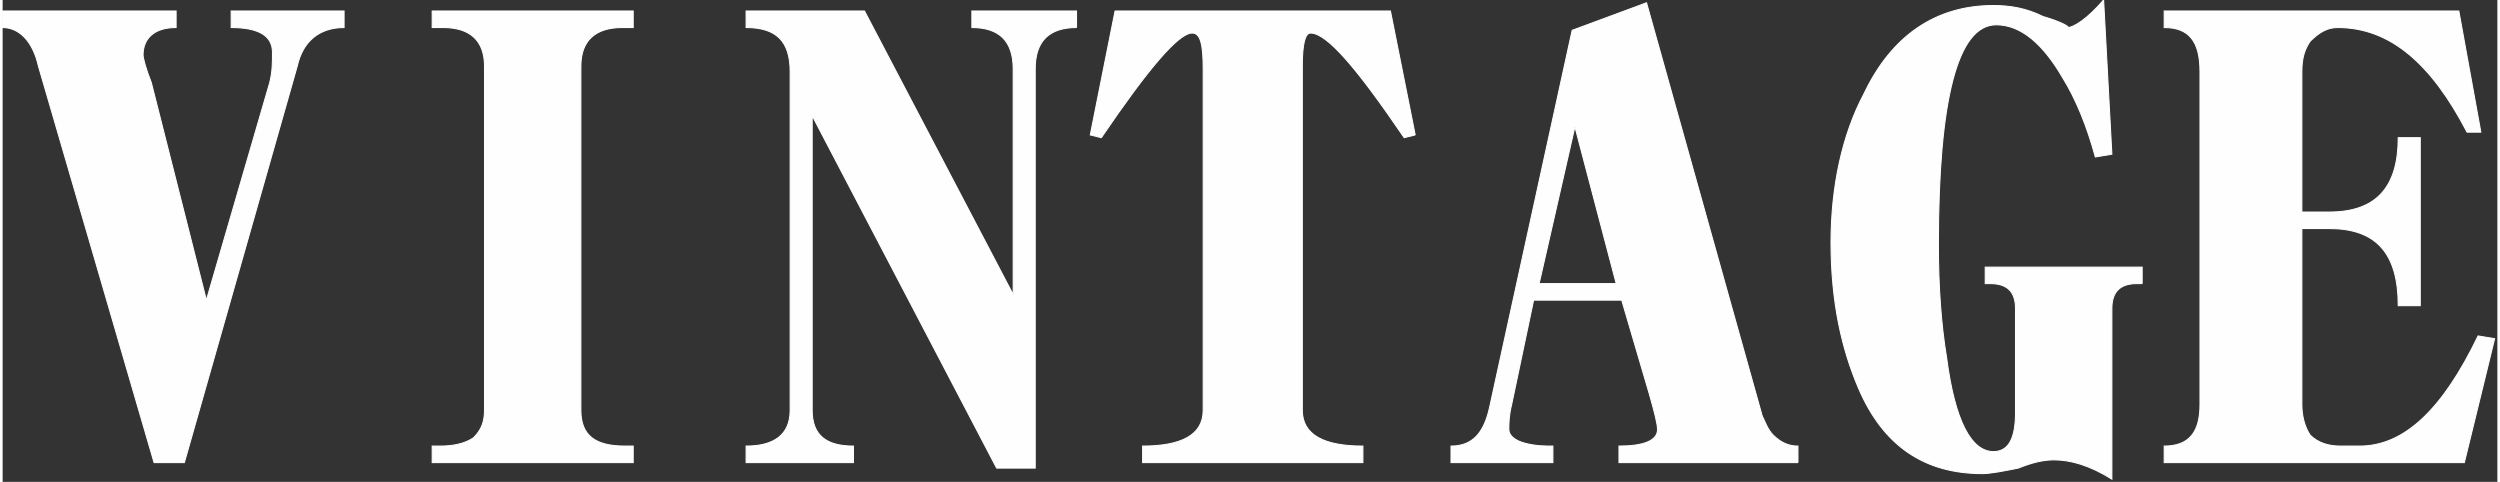 <?xml version="1.0" encoding="UTF-8"?> <!-- Creator: CorelDRAW X8 --> <svg xmlns="http://www.w3.org/2000/svg" xmlns:xlink="http://www.w3.org/1999/xlink" xml:space="preserve" width="182.002mm" height="35.081mm" style="shape-rendering:geometricPrecision; text-rendering:geometricPrecision; image-rendering:optimizeQuality; fill-rule:evenodd; clip-rule:evenodd" viewBox="0 0 906 175"><rect x="0" y="0" width="906" height="175" fill="#333333" stroke="none"/> <defs> <style type="text/css"> <![CDATA[ .str0 {stroke:#FEFEFE;stroke-width:0.379} .fil1 {fill:none;fill-rule:nonzero} .fil0 {fill:#FEFEFE;fill-rule:nonzero} ]]> </style> </defs> <g id="Слой_x0020_1">  <path class="fil0" d="M124 10c-9,0 -15,5 -17,14l-41 144 -11 0 -42 -144c-2,-9 -7,-14 -13,-14l0 -6 63 0 0 6c-8,0 -12,4 -12,10 0,1 1,5 3,10l20 79 23 -79c1,-4 1,-7 1,-11 0,-6 -5,-9 -15,-9l0 -6 41 0 0 6z"></path> <path id="1" class="fil0" d="M229 168l-73 0 0 -6 3 0c5,0 9,-1 12,-3 3,-3 4,-6 4,-10l0 -125c0,-9 -5,-14 -15,-14l-4 0 0 -6 73 0 0 6 -4 0c-10,0 -15,5 -15,14l0 125c0,9 5,13 16,13l3 0 0 6z"></path> <path id="2" class="fil0" d="M390 10c-10,0 -15,5 -15,15l0 145 -14 0 -67 -128 0 107c0,9 5,13 15,13l0 6 -39 0 0 -6c10,0 16,-4 16,-13l0 -123c0,-11 -5,-16 -16,-16l0 -6 43 0 54 103 0 -82c0,-10 -5,-15 -15,-15l0 -6 38 0 0 6z"></path> <path id="3" class="fil0" d="M513 49l-4 1c-17,-25 -28,-38 -34,-38 -2,0 -3,4 -3,12l0 125c0,9 8,13 22,13l0 6 -80 0 0 -6c14,0 22,-4 22,-13l0 -124c0,-9 -1,-13 -4,-13 -5,0 -16,13 -33,38l-4 -1 9 -45 100 0 9 45z"></path> <path id="4" class="fil0" d="M652 168l-65 0 0 -6c9,0 14,-2 14,-6 0,-2 -1,-6 -3,-13l-10 -34 -32 0 -8 38c-1,4 -1,7 -1,9 0,2 2,4 6,5 4,1 7,1 10,1l0 6 -37 0 0 -6c8,0 12,-5 14,-14l30 -137 27 -10 42 150c1,2 2,5 4,7 3,3 6,4 9,4l0 6zm-66 -65l-15 -57 -13 57 28 0z"></path> <path id="5" class="fil0" d="M777 103l-2 0c-6,0 -9,3 -9,9l0 62c-8,-5 -15,-7 -21,-7 -4,0 -8,1 -13,3 -5,1 -10,2 -13,2 -21,0 -36,-10 -45,-31 -6,-14 -10,-31 -10,-53 0,-20 4,-39 12,-54 10,-21 26,-32 47,-32 6,0 12,1 18,4 7,2 10,4 9,4 2,0 7,-3 13,-10l3 56 -6 1c-3,-11 -7,-21 -12,-29 -7,-12 -15,-19 -24,-19 -14,0 -21,27 -21,80 0,15 1,29 3,41 3,23 9,34 17,34 5,0 8,-4 8,-14l0 -38c0,-6 -3,-9 -9,-9l-2 0 0 -6 57 0 0 6z"></path> <path id="6" class="fil0" d="M905 123l-11 45 -109 0 0 -6c9,0 13,-5 13,-15l0 -121c0,-11 -4,-16 -13,-16l0 -6 107 0 8 44 -5 0c-13,-25 -28,-38 -47,-38 -4,0 -7,2 -10,5 -2,3 -3,6 -3,11l0 51 10 0c17,0 25,-9 25,-27l8 0 0 61 -8 0c0,-19 -8,-28 -25,-28l-10 0 0 64c0,4 1,8 3,11 3,3 7,4 11,4l7 0c16,0 30,-13 43,-40l6 1z"></path> <path id="7" class="fil1 str0" d="M124 10c-9,0 -15,5 -17,14l-41 144 -11 0 -42 -144c-2,-9 -7,-14 -13,-14l0 -6 63 0 0 6c-8,0 -12,4 -12,10 0,1 1,5 3,10l20 79 23 -79c1,-4 1,-7 1,-11 0,-6 -5,-9 -15,-9l0 -6 41 0 0 6z"></path> <path id="8" class="fil1 str0" d="M229 168l-73 0 0 -6 3 0c5,0 9,-1 12,-3 3,-3 4,-6 4,-10l0 -125c0,-9 -5,-14 -15,-14l-4 0 0 -6 73 0 0 6 -4 0c-10,0 -15,5 -15,14l0 125c0,9 5,13 16,13l3 0 0 6z"></path> <path id="9" class="fil1 str0" d="M390 10c-10,0 -15,5 -15,15l0 145 -14 0 -67 -128 0 107c0,9 5,13 15,13l0 6 -39 0 0 -6c10,0 16,-4 16,-13l0 -123c0,-11 -5,-16 -16,-16l0 -6 43 0 54 103 0 -82c0,-10 -5,-15 -15,-15l0 -6 38 0 0 6z"></path> <path id="10" class="fil1 str0" d="M513 49l-4 1c-17,-25 -28,-38 -34,-38 -2,0 -3,4 -3,12l0 125c0,9 8,13 22,13l0 6 -80 0 0 -6c14,0 22,-4 22,-13l0 -124c0,-9 -1,-13 -4,-13 -5,0 -16,13 -33,38l-4 -1 9 -45 100 0 9 45z"></path> <path id="11" class="fil1 str0" d="M652 168l-65 0 0 -6c9,0 14,-2 14,-6 0,-2 -1,-6 -3,-13l-10 -34 -32 0 -8 38c-1,4 -1,7 -1,9 0,2 2,4 6,5 4,1 7,1 10,1l0 6 -37 0 0 -6c8,0 12,-5 14,-14l30 -137 27 -10 42 150c1,2 2,5 4,7 3,3 6,4 9,4l0 6zm-66 -65l-15 -57 -13 57 28 0z"></path> <path id="12" class="fil1 str0" d="M777 103l-2 0c-6,0 -9,3 -9,9l0 62c-8,-5 -15,-7 -21,-7 -4,0 -8,1 -13,3 -5,1 -10,2 -13,2 -21,0 -36,-10 -45,-31 -6,-14 -10,-31 -10,-53 0,-20 4,-39 12,-54 10,-21 26,-32 47,-32 6,0 12,1 18,4 7,2 10,4 9,4 2,0 7,-3 13,-10l3 56 -6 1c-3,-11 -7,-21 -12,-29 -7,-12 -15,-19 -24,-19 -14,0 -21,27 -21,80 0,15 1,29 3,41 3,23 9,34 17,34 5,0 8,-4 8,-14l0 -38c0,-6 -3,-9 -9,-9l-2 0 0 -6 57 0 0 6z"></path> <path id="13" class="fil1 str0" d="M905 123l-11 45 -109 0 0 -6c9,0 13,-5 13,-15l0 -121c0,-11 -4,-16 -13,-16l0 -6 107 0 8 44 -5 0c-13,-25 -28,-38 -47,-38 -4,0 -7,2 -10,5 -2,3 -3,6 -3,11l0 51 10 0c17,0 25,-9 25,-27l8 0 0 61 -8 0c0,-19 -8,-28 -25,-28l-10 0 0 64c0,4 1,8 3,11 3,3 7,4 11,4l7 0c16,0 30,-13 43,-40l6 1z"></path> </g> </svg> 